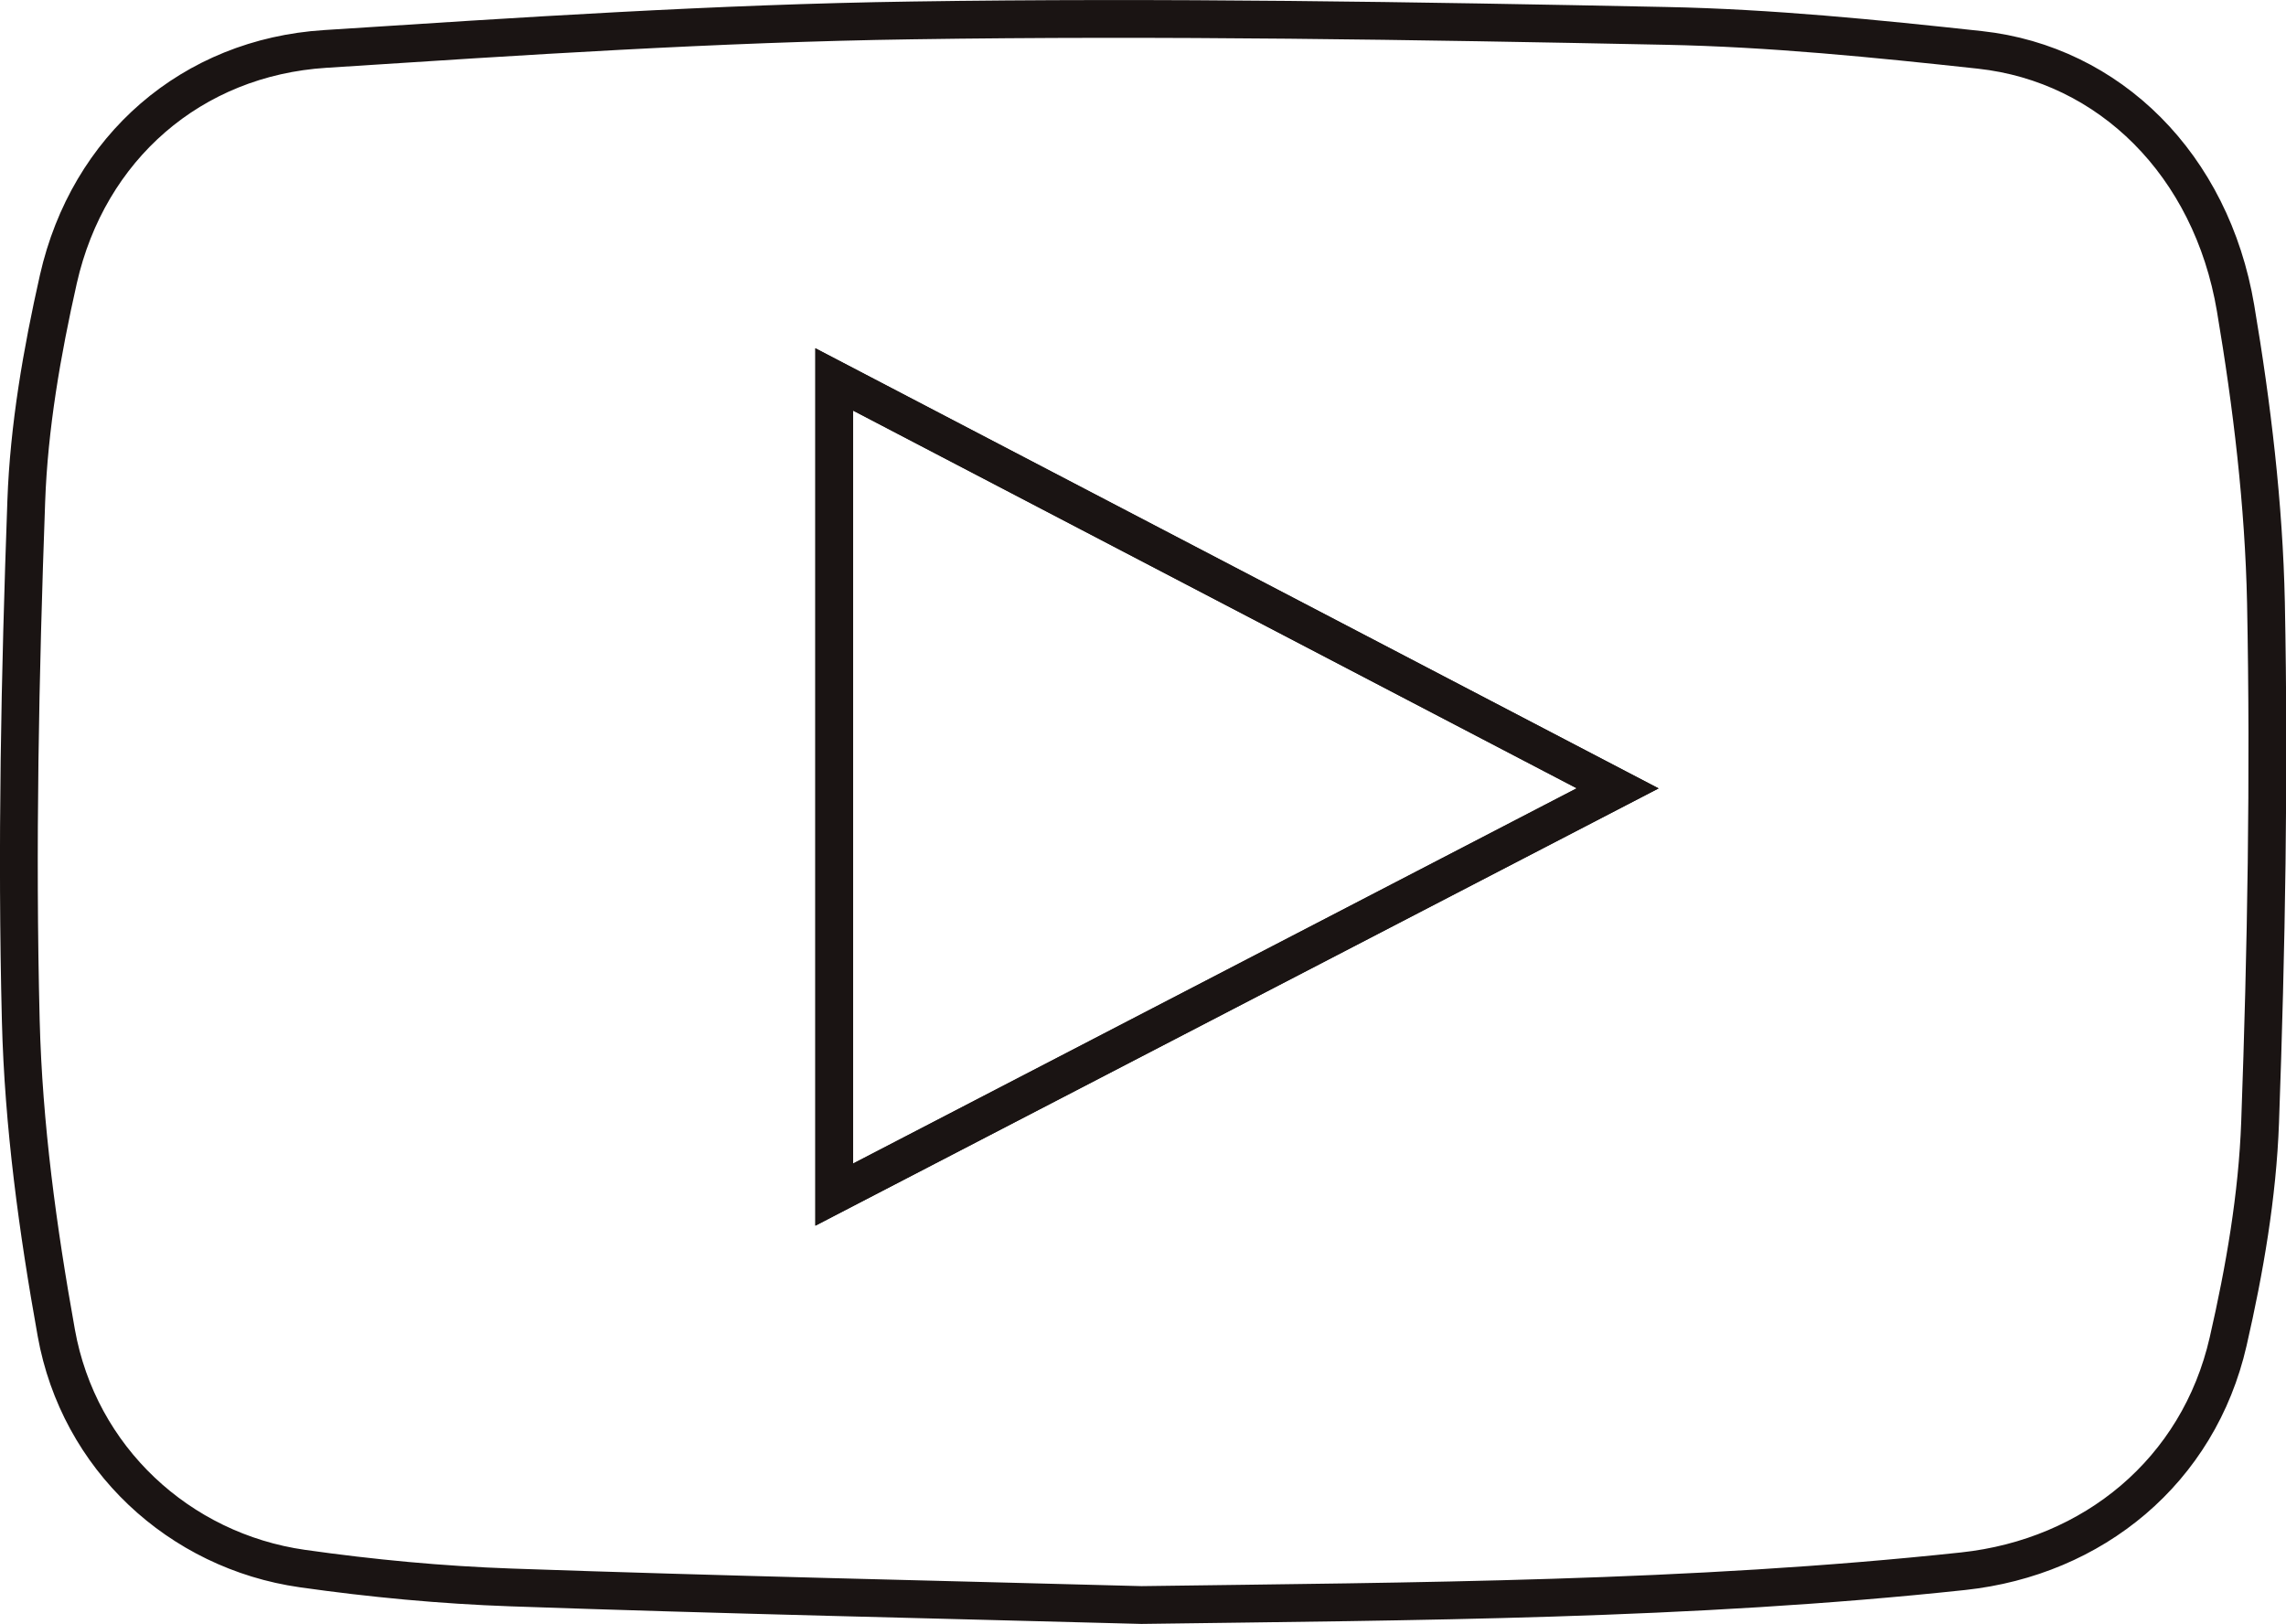 <?xml version="1.0" encoding="UTF-8"?>
<svg id="Capa_2" data-name="Capa 2" xmlns="http://www.w3.org/2000/svg" viewBox="0 0 120.98 85.94">
  <defs>
    <style>
      .cls-1 {
        fill: none;
        stroke: #1a1413;
        stroke-miterlimit: 10;
        stroke-width: 2px;
      }
    </style>
  </defs>
  <g id="Capa_1-2" data-name="Capa 1">
    <g>
      <path class="cls-1" d="m60.41,84.94c-11.12-.3-22.23-.54-33.35-.93-3.7-.13-7.4-.48-11.06-1-6.52-.93-11.83-5.84-13.02-12.47-.98-5.45-1.74-11-1.88-16.53-.23-9.15-.04-18.33.29-27.48.14-3.94.83-7.9,1.7-11.76,1.58-6.97,7.06-11.73,14.12-12.18,10.35-.67,20.71-1.36,31.07-1.51,13.29-.2,26.59.02,39.88.29,5.55.11,11.1.67,16.62,1.27,6.87.75,12.25,6.09,13.53,13.66.87,5.15,1.5,10.39,1.61,15.61.18,9.16.02,18.33-.31,27.48-.14,3.89-.82,7.8-1.69,11.6-1.57,6.87-7.15,11.42-14.02,12.16-14.46,1.55-28.96,1.59-43.48,1.79ZM44.15,20.08v43.14c13.84-7.18,27.47-14.25,41.46-21.5-14-7.3-27.62-14.42-41.46-21.64Z"/>
      <path class="cls-1" d="m44.15,20.08c13.84,7.22,27.46,14.33,41.46,21.64-13.98,7.25-27.61,14.32-41.46,21.5V20.08Z"/>
    </g>
  </g>
</svg>